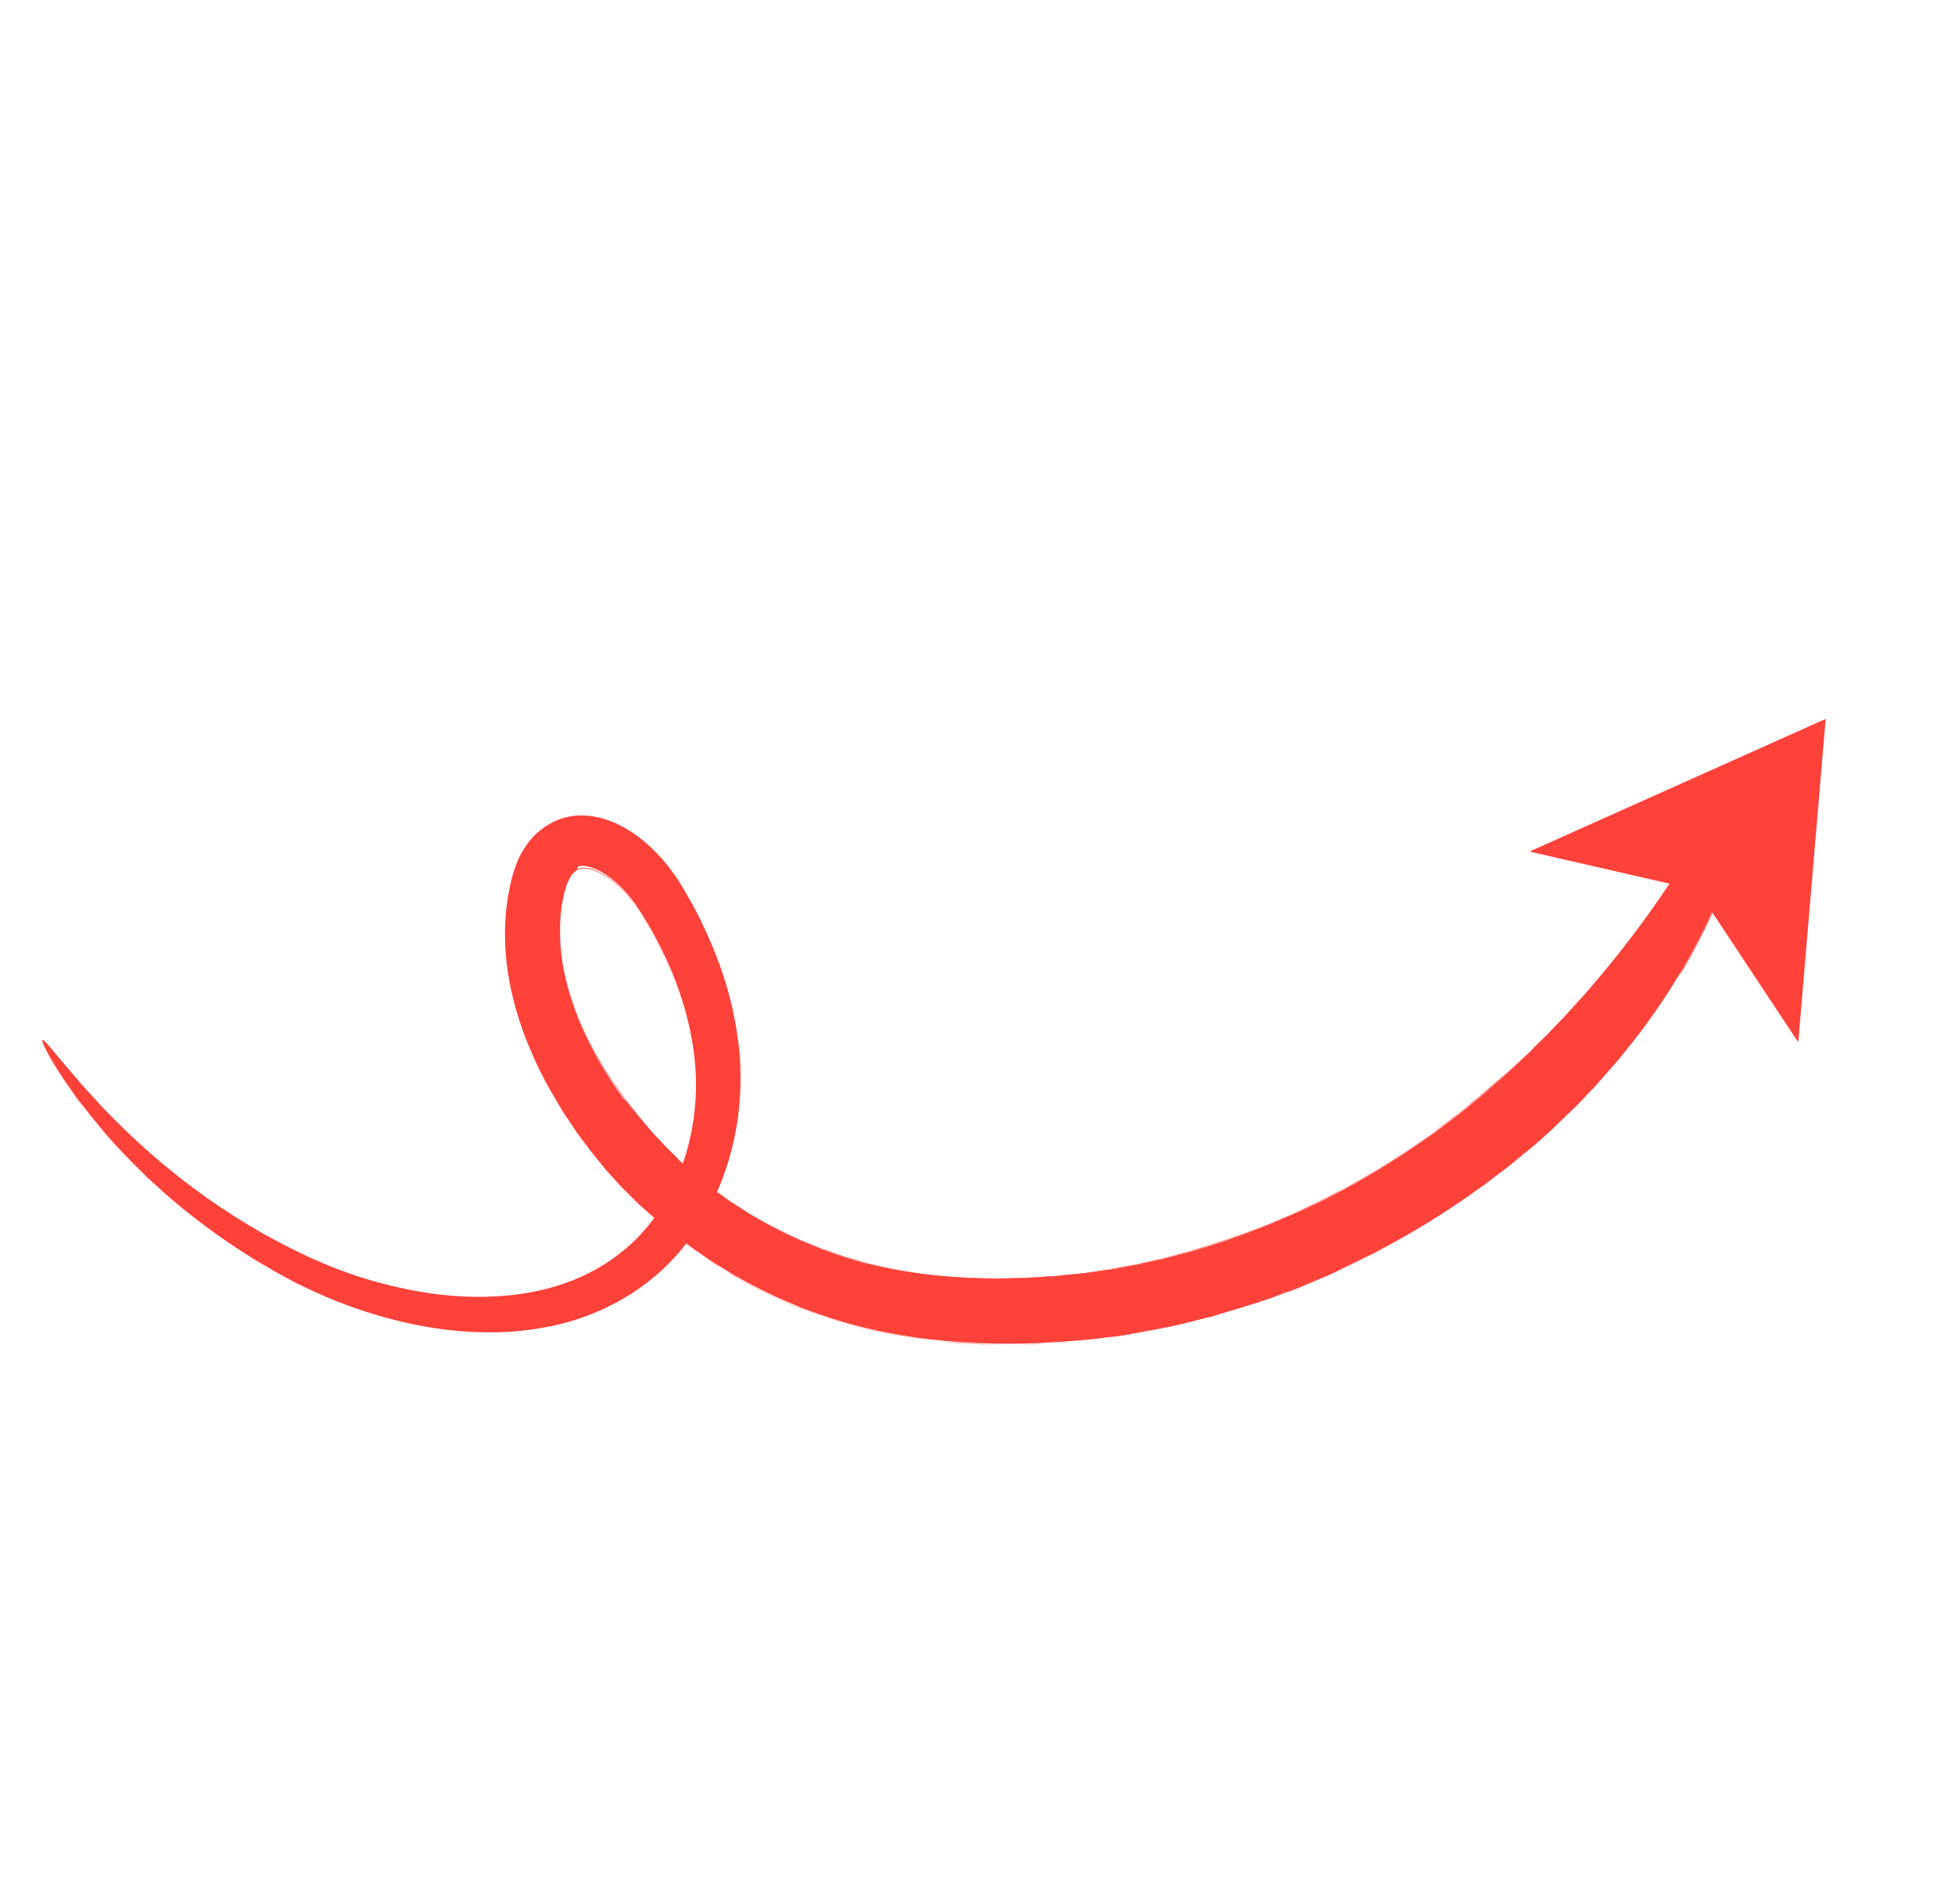 <svg xmlns="http://www.w3.org/2000/svg" width="269" height="262" viewBox="0 0 269 262" fill="none"><path d="M251.204 98.928L210.446 117.181L233.57 122.483L247.434 143.424L251.204 98.928Z" fill="#FE4139"></path><path d="M239.365 108.557C239.673 108.67 239.86 109.171 239.885 109.99C239.903 110.425 239.882 110.919 239.823 111.473C239.808 111.76 239.774 112.077 239.721 112.423L239.652 112.929C239.615 113.117 239.599 113.275 239.562 113.464C239.418 114.217 239.235 115.03 239.014 115.904C238.958 116.122 238.903 116.341 238.829 116.589C238.773 116.807 238.699 117.056 238.624 117.304C238.494 117.771 238.315 118.248 238.147 118.775C237.799 119.779 237.474 120.881 237 122.016C236.763 122.583 236.557 123.17 236.301 123.767C236.188 124.076 236.045 124.365 235.932 124.673C235.819 124.981 235.676 125.27 235.514 125.589C233.31 130.48 230.112 136.129 225.819 141.838C225.539 142.209 225.309 142.569 224.999 142.92L224.149 143.983C223.559 144.705 223.019 145.416 222.38 146.148C221.76 146.851 221.122 147.584 220.502 148.287C220.192 148.638 219.863 149.019 219.553 149.371C219.214 149.703 218.885 150.084 218.545 150.416C218.205 150.749 217.876 151.13 217.536 151.462C217.177 151.824 216.868 152.176 216.479 152.518C215.78 153.213 215.051 153.888 214.333 154.612C214.139 154.784 213.974 154.974 213.78 155.146L213.295 155.639C212.906 155.981 212.536 156.294 212.147 156.637C211.758 156.98 211.369 157.323 210.999 157.636C210.61 157.979 210.191 158.303 209.821 158.616C209.432 158.959 208.945 159.323 208.468 159.737C208.206 159.949 207.943 160.161 207.661 160.403C207.378 160.646 207.066 160.869 206.754 161.092C206.111 161.567 205.429 162.103 204.698 162.65C204.523 162.792 204.347 162.933 204.123 163.085C203.918 163.208 203.723 163.379 203.518 163.501C203.118 163.795 202.688 164.069 202.269 164.393C198.806 166.827 194.372 169.653 188.949 172.438C187.579 173.125 186.189 173.842 184.69 174.531C183.975 174.919 183.22 175.239 182.446 175.589C181.691 175.909 180.887 176.239 180.083 176.57C179.681 176.735 179.279 176.901 178.877 177.066C178.691 177.158 178.475 177.231 178.259 177.304C178.043 177.377 177.857 177.47 177.641 177.543C176.807 177.854 175.973 178.166 175.119 178.507C174.717 178.672 174.255 178.799 173.823 178.945C173.391 179.092 172.959 179.238 172.527 179.384C171.633 179.657 170.749 179.979 169.825 180.233C168.901 180.487 167.988 180.79 167.045 181.073C166.829 181.146 166.583 181.2 166.337 181.254C166.091 181.308 165.875 181.381 165.629 181.435C165.137 181.543 164.675 181.669 164.163 181.807C163.671 181.915 163.19 182.072 162.698 182.179C162.206 182.287 161.714 182.395 161.222 182.502C160.73 182.61 160.238 182.718 159.716 182.806C159.47 182.86 159.224 182.914 158.948 182.949L158.554 183.035L158.18 183.091C157.166 183.287 156.122 183.464 155.078 183.641C154.802 183.675 154.556 183.729 154.28 183.764C154.004 183.799 153.758 183.852 153.482 183.887C152.96 183.975 152.427 184.015 151.875 184.084C151.323 184.153 150.801 184.242 150.268 184.281C149.736 184.32 149.184 184.389 148.651 184.429C148.118 184.468 147.566 184.537 147.003 184.557C146.727 184.592 146.451 184.626 146.195 184.631C145.919 184.666 145.632 184.651 145.356 184.686C144.23 184.726 143.116 184.815 141.99 184.855C141.427 184.875 140.865 184.895 140.272 184.896C139.709 184.916 139.136 184.887 138.573 184.907C136.281 184.919 133.938 184.813 131.554 184.639C129.17 184.464 126.794 184.211 124.356 183.791C121.948 183.39 119.519 182.89 117.076 182.213C116.451 182.066 115.865 181.86 115.259 181.683C114.653 181.506 114.066 181.299 113.43 181.103C112.844 180.897 112.227 180.671 111.641 180.464C111.332 180.351 111.054 180.257 110.746 180.144C110.437 180.031 110.129 179.918 109.84 179.775C107.461 178.801 105.11 177.717 102.825 176.464C102.266 176.148 101.658 175.843 101.099 175.527C100.56 175.181 99.971 174.846 99.431 174.5C98.283 173.849 97.212 173.078 96.122 172.337C95.552 171.972 95.051 171.566 94.5 171.171C93.98 170.795 93.448 170.37 92.898 169.975C92.397 169.569 91.865 169.144 91.353 168.689L90.571 168.061L90.381 167.896L90.19 167.732L89.809 167.403C89.297 166.948 88.814 166.512 88.302 166.057L87.921 165.728C87.79 165.602 87.69 165.495 87.559 165.369L86.835 164.651C86.372 164.185 85.879 163.7 85.416 163.234C84.972 162.738 84.499 162.223 84.055 161.727L83.38 160.998C83.168 160.736 82.956 160.473 82.743 160.21C82.319 159.684 81.895 159.158 81.47 158.632C81.258 158.369 81.046 158.106 80.853 157.814L80.235 156.995L79.618 156.176L79.324 155.776C79.243 155.64 79.131 155.483 79.05 155.347C78.664 154.761 78.288 154.224 77.903 153.639C77.71 153.346 77.497 153.083 77.353 152.779L76.824 151.89C76.487 151.293 76.131 150.726 75.764 150.111C75.427 149.514 75.091 148.918 74.773 148.291C73.513 145.834 72.41 143.266 71.512 140.575C70.644 137.904 69.981 135.11 69.681 132.211C69.382 129.312 69.408 126.367 69.898 123.424C69.934 123.236 69.97 123.047 69.987 122.889L70.095 122.324C70.168 121.947 70.251 121.62 70.323 121.243C70.497 120.509 70.74 119.734 71.032 118.948C71.324 118.162 71.734 117.325 72.283 116.535C72.802 115.725 73.479 114.932 74.336 114.255C75.125 113.618 76.063 113.078 77.113 112.693C78.144 112.339 79.218 112.181 80.256 112.212C81.294 112.242 82.236 112.423 83.12 112.693C84.004 112.964 84.801 113.305 85.559 113.706C87.045 114.49 88.287 115.455 89.442 116.491C90.548 117.538 91.566 118.656 92.458 119.905C92.681 120.217 92.904 120.529 93.127 120.841L93.279 121.065L93.401 121.271L93.676 121.7L94.206 122.59L94.705 123.46C94.868 123.734 95.042 124.057 95.205 124.33L95.686 125.23C96.022 125.827 96.31 126.434 96.598 127.042C97.778 129.49 98.822 132.02 99.649 134.623C100.477 137.226 101.107 139.872 101.462 142.553C103.069 153.312 100.192 164.666 93.212 172.587C89.746 176.542 85.293 179.399 80.641 181.113C78.306 181.985 75.925 182.532 73.58 182.89C71.235 183.249 68.867 183.38 66.613 183.332C62.038 183.276 57.648 182.536 53.598 181.463C49.518 180.371 45.699 178.938 42.21 177.253C41.782 177.063 41.343 176.824 40.915 176.634C40.686 176.529 40.506 176.414 40.277 176.309C40.067 176.175 39.868 176.09 39.658 175.955C39.249 175.735 38.84 175.515 38.431 175.296C38.022 175.076 37.613 174.856 37.223 174.606C36.424 174.136 35.655 173.686 34.886 173.236C34.137 172.755 33.387 172.275 32.638 171.794C29.718 169.881 27.064 167.884 24.678 165.931C24.106 165.438 23.504 164.925 22.931 164.432C22.36 163.938 21.837 163.434 21.295 162.96C21.033 162.707 20.753 162.485 20.491 162.233C20.23 161.981 19.998 161.748 19.737 161.496C19.244 161.011 18.751 160.526 18.288 160.06C16.426 158.147 14.774 156.369 13.389 154.636C13.035 154.198 12.692 153.809 12.369 153.39C12.045 152.971 11.751 152.571 11.438 152.201C11.145 151.802 10.862 151.451 10.598 151.071C10.315 150.72 10.051 150.339 9.818 149.978C9.565 149.647 9.331 149.285 9.108 148.973C8.885 148.661 8.662 148.349 8.488 148.026C8.102 147.44 7.746 146.874 7.431 146.376C7.116 145.878 6.86 145.418 6.646 145.027C6.431 144.635 6.257 144.312 6.114 144.009C5.867 143.47 5.753 143.185 5.811 143.095C5.879 143.055 6.13 143.258 6.533 143.685C6.734 143.899 6.976 144.181 7.259 144.531C7.542 144.882 7.836 145.282 8.239 145.709C8.592 146.147 9.036 146.643 9.49 147.188C9.733 147.47 9.975 147.752 10.217 148.035C10.459 148.317 10.732 148.618 11.014 148.969C11.287 149.27 11.569 149.62 11.872 149.941C12.174 150.262 12.487 150.631 12.819 150.971C13.151 151.311 13.464 151.681 13.807 152.07C14.169 152.429 14.512 152.818 14.904 153.196C16.404 154.749 18.134 156.407 20.062 158.151C20.544 158.587 21.045 158.993 21.557 159.448C21.808 159.651 22.069 159.903 22.32 160.106C22.601 160.328 22.851 160.531 23.132 160.753C23.693 161.197 24.205 161.652 24.796 162.116C25.358 162.56 25.968 162.994 26.559 163.457C28.963 165.251 31.623 167.041 34.499 168.757C35.238 169.189 35.947 169.601 36.716 170.051C37.474 170.452 38.262 170.873 39.02 171.274C40.585 172.066 42.211 172.896 43.883 173.587C47.219 175.048 50.867 176.286 54.686 177.126C58.515 178.015 62.545 178.525 66.654 178.451C70.762 178.377 74.949 177.718 78.863 176.166C80.805 175.38 82.673 174.378 84.39 173.151C84.839 172.847 85.228 172.504 85.647 172.18C85.871 172.028 86.066 171.857 86.26 171.685C86.455 171.514 86.649 171.342 86.863 171.141C87.271 170.768 87.63 170.406 88.008 170.014C88.357 169.602 88.735 169.21 89.083 168.799C91.839 165.489 93.83 161.393 94.857 157.017C95.38 154.815 95.685 152.557 95.753 150.273C95.82 147.99 95.65 145.681 95.272 143.366C94.498 138.767 92.904 134.192 90.672 129.885C90.376 129.357 90.129 128.818 89.803 128.271C89.507 127.743 89.211 127.215 88.896 126.716L88.418 125.945L87.939 125.173L87.676 124.792L87.553 124.587L87.442 124.431C87.29 124.207 87.137 123.982 86.966 123.788C86.319 122.95 85.573 122.133 84.78 121.456C84.007 120.749 83.156 120.162 82.319 119.752C81.482 119.342 80.717 119.149 80.174 119.139C79.917 119.143 79.69 119.167 79.504 119.259C79.443 119.685 79.238 119.808 79.043 119.979C78.868 120.12 78.684 120.341 78.511 120.611C78.338 120.881 78.168 121.279 77.997 121.677C77.856 122.095 77.707 122.591 77.588 123.107L77.435 123.94L77.344 124.347C77.297 124.486 77.299 124.614 77.282 124.773C76.651 129.19 77.319 133.891 78.88 138.318C79.652 140.547 80.639 142.702 81.774 144.825C82.07 145.354 82.366 145.882 82.632 146.391C82.947 146.889 83.293 147.406 83.589 147.934L84.067 148.706C84.23 148.98 84.412 149.223 84.564 149.448C84.929 149.935 85.244 150.433 85.609 150.921C85.69 151.058 85.791 151.165 85.872 151.301L86.194 151.592L86.76 152.293L87.326 152.994C87.508 153.238 87.69 153.481 87.891 153.695C88.275 154.153 88.659 154.61 89.042 155.067C89.244 155.281 89.426 155.525 89.628 155.738L90.232 156.38C90.635 156.807 91.038 157.234 91.471 157.681C91.874 158.108 92.326 158.525 92.748 158.922L93.322 159.544C93.423 159.651 93.523 159.758 93.643 159.835L93.965 160.126C94.417 160.542 94.839 160.94 95.28 161.307L95.602 161.598L95.762 161.743L95.923 161.888L96.615 162.459C97.056 162.826 97.547 163.183 97.988 163.55C98.449 163.888 98.939 164.244 99.4 164.582C99.86 164.919 100.351 165.276 100.831 165.583C101.82 166.217 102.76 166.862 103.758 167.417C104.257 167.695 104.737 168.002 105.236 168.28C105.735 168.557 106.253 168.805 106.752 169.082C108.767 170.162 110.868 171.043 112.928 171.855C113.187 171.979 113.435 172.054 113.713 172.148C113.992 172.241 114.24 172.316 114.499 172.44C115.026 172.608 115.533 172.806 116.06 172.975C116.586 173.143 117.132 173.281 117.659 173.45C118.185 173.618 118.712 173.786 119.247 173.875C121.401 174.409 123.533 174.845 125.662 175.152C127.822 175.479 129.949 175.658 132.096 175.807C134.212 175.936 136.337 175.987 138.44 175.939C138.954 175.93 139.468 175.921 140.03 175.901C140.544 175.891 141.077 175.852 141.59 175.843C142.607 175.775 143.623 175.707 144.639 175.639C144.896 175.635 145.153 175.63 145.399 175.576C145.656 175.572 145.902 175.518 146.158 175.513C146.661 175.455 147.164 175.396 147.647 175.368C148.15 175.309 148.653 175.251 149.137 175.222C149.609 175.145 150.112 175.086 150.585 175.008C151.058 174.931 151.561 174.872 152.033 174.795C152.26 174.771 152.506 174.717 152.763 174.712C152.99 174.688 153.236 174.635 153.482 174.581C154.447 174.395 155.362 174.221 156.308 174.065L156.652 173.99L156.997 173.915C157.243 173.861 157.439 173.818 157.685 173.764C158.128 173.667 158.62 173.559 159.063 173.462C159.506 173.365 159.968 173.239 160.411 173.142C160.873 173.015 161.286 172.899 161.748 172.772C162.191 172.675 162.623 172.529 163.065 172.432C163.281 172.359 163.508 172.335 163.724 172.262C163.94 172.189 164.167 172.165 164.383 172.092C165.228 171.83 166.073 171.567 166.918 171.305C167.763 171.043 168.577 170.761 169.392 170.48C169.775 170.345 170.207 170.198 170.59 170.063C170.973 169.928 171.405 169.782 171.758 169.627C172.543 169.326 173.298 169.007 174.063 168.736C174.249 168.644 174.446 168.6 174.632 168.508C174.818 168.416 175.015 168.373 175.201 168.281C175.554 168.126 175.956 167.961 176.309 167.806C177.015 167.497 177.77 167.177 178.475 166.868C179.151 166.54 179.857 166.23 180.533 165.902C181.895 165.295 183.156 164.58 184.409 163.945C189.351 161.317 193.364 158.686 196.534 156.445C196.934 156.151 197.314 155.888 197.695 155.624C197.87 155.482 198.075 155.36 198.251 155.219C198.426 155.077 198.601 154.936 198.757 154.824C199.439 154.288 200.063 153.842 200.658 153.377C200.94 153.135 201.233 152.942 201.496 152.73C201.758 152.518 202.002 152.335 202.216 152.134C202.673 151.75 203.111 151.397 203.462 151.114C203.832 150.801 204.182 150.518 204.552 150.205C204.922 149.892 205.242 149.59 205.612 149.277C205.982 148.964 206.302 148.662 206.672 148.349L207.187 147.875C207.362 147.734 207.527 147.543 207.702 147.401C208.393 146.786 209.053 146.152 209.713 145.518C210.034 145.216 210.374 144.883 210.694 144.581C211.015 144.279 211.354 143.947 211.645 143.626C211.966 143.323 212.286 143.021 212.577 142.7C212.897 142.398 213.188 142.076 213.478 141.755C214.09 141.131 214.671 140.489 215.282 139.865C215.863 139.222 216.425 138.609 217.006 137.967L217.859 137.032C218.149 136.711 218.391 136.4 218.662 136.109C222.988 131.141 226.527 126.345 229.327 122.174C229.5 121.904 229.703 121.654 229.856 121.414C230.029 121.144 230.183 120.904 230.356 120.634C230.664 120.155 230.99 119.645 231.328 119.184C231.973 118.244 232.519 117.325 233.076 116.456C233.345 116.036 233.614 115.616 233.864 115.226C233.999 115.016 234.114 114.836 234.229 114.657C234.345 114.477 234.46 114.297 234.595 114.087C235.056 113.367 235.498 112.678 235.912 112.097C236.008 111.947 236.104 111.797 236.23 111.667C236.326 111.517 236.403 111.397 236.499 111.247C236.672 110.977 236.875 110.726 237.029 110.486C237.366 110.026 237.695 109.644 237.967 109.353C238.578 108.73 239.057 108.444 239.365 108.557Z" fill="#FE4139"></path><path d="M229.661 136.306C228.469 138.165 227.199 140.015 225.819 141.838C225.742 141.958 225.616 142.089 225.539 142.209C225.385 142.449 225.183 142.699 224.999 142.92L224.149 143.983C223.984 144.173 223.8 144.394 223.666 144.604C223.26 145.105 222.835 145.636 222.429 146.138C221.809 146.84 221.19 147.543 220.57 148.246C220.444 148.377 220.348 148.526 220.222 148.657C220.019 148.908 219.786 149.139 219.602 149.36C219.263 149.692 218.934 150.073 218.594 150.406C218.323 150.697 218.051 150.988 217.78 151.28L217.615 151.47C217.528 151.541 217.489 151.601 217.402 151.672C217.13 151.963 216.859 152.255 216.558 152.527L215.684 153.363C215.256 153.766 214.81 154.198 214.382 154.601C214.314 154.642 214.256 154.732 214.188 154.773C214.081 154.874 213.955 155.004 213.829 155.135L213.294 155.639C212.925 155.952 212.585 156.284 212.196 156.627L212.157 156.687C211.768 157.029 211.379 157.372 211.01 157.685C210.747 157.898 210.484 158.11 210.221 158.322C210.095 158.453 209.958 158.534 209.802 158.646L208.449 159.767C208.274 159.908 208.099 160.05 207.904 160.221L207.641 160.433C207.466 160.575 207.241 160.727 207.066 160.869C206.959 160.969 206.842 161.021 206.735 161.121C206.354 161.385 205.985 161.698 205.566 162.022L204.659 162.71C204.591 162.751 204.522 162.792 204.465 162.881C204.358 162.982 204.221 163.064 204.084 163.145C203.879 163.267 203.684 163.439 203.479 163.561C203.079 163.855 202.65 164.129 202.231 164.453C200.24 165.843 198.327 167.112 196.304 168.354C193.891 169.81 191.417 171.228 188.941 172.518C188.686 172.651 188.432 172.784 188.147 172.897C187.031 173.451 185.896 174.035 184.7 174.58L183.956 174.949C183.466 175.185 182.947 175.402 182.457 175.638C181.82 175.906 181.182 176.175 180.545 176.443L180.094 176.619C179.908 176.711 179.692 176.785 179.506 176.877C179.32 176.969 179.104 177.042 178.917 177.134C178.731 177.227 178.515 177.3 178.299 177.373C178.083 177.446 177.897 177.538 177.681 177.611L176.886 177.863C176.317 178.09 175.718 178.299 175.149 178.526C174.815 178.651 174.482 178.775 174.118 178.881C174.02 178.902 173.951 178.943 173.853 178.965C173.686 179.027 173.47 179.1 173.303 179.162C173.038 179.246 172.773 179.33 172.508 179.414C172.291 179.487 172.075 179.56 171.829 179.614C171.181 179.833 170.484 180.063 169.806 180.263C169.276 180.43 168.715 180.579 168.185 180.747L167.025 181.103C166.809 181.176 166.593 181.249 166.317 181.284C166.071 181.338 165.855 181.411 165.609 181.465C165.413 181.508 165.196 181.581 165 181.624C164.704 181.689 164.439 181.772 164.144 181.837L162.679 182.209C162.334 182.285 161.96 182.341 161.596 182.446L161.203 182.532L159.697 182.836C159.451 182.89 159.205 182.944 158.929 182.978L158.535 183.065L158.161 183.121L157.639 183.209C156.791 183.343 155.925 183.507 155.029 183.652C154.93 183.673 154.832 183.695 154.753 183.686C154.605 183.718 154.408 183.762 154.231 183.775L154.034 183.818C153.837 183.861 153.659 183.874 153.433 183.898L153.069 184.003C152.665 184.04 152.271 184.126 151.867 184.163C151.315 184.232 150.793 184.321 150.26 184.36L150.033 184.384C149.579 184.432 149.096 184.46 148.623 184.538L147.943 184.609C147.617 184.655 147.282 184.651 146.956 184.696L146.148 184.77C145.97 184.783 145.792 184.796 145.615 184.81C145.516 184.831 145.437 184.823 145.309 184.825C144.727 184.875 144.134 184.876 143.552 184.926C143.019 184.965 142.457 184.985 141.943 184.994L140.225 185.035C139.889 185.032 139.583 185.047 139.247 185.043C138.99 185.048 138.783 185.042 138.526 185.046C136.155 185.05 133.792 184.974 131.537 184.797C129.112 184.554 126.676 184.263 124.378 183.889C121.89 183.48 119.45 182.931 117.098 182.311C116.582 182.192 116.055 182.024 115.528 181.856C115.419 181.828 115.359 181.79 115.25 181.762C114.644 181.585 114.088 181.398 113.482 181.221L113.422 181.182C113.064 181.08 112.647 180.94 112.279 180.788C112.08 180.703 111.861 180.648 111.662 180.562L111.245 180.422C111.075 180.355 110.906 180.289 110.767 180.243C110.688 180.234 110.598 180.176 110.519 180.168C110.32 180.083 110.071 180.008 109.872 179.923C107.005 178.72 104.853 177.721 102.857 176.611C102.677 176.496 102.478 176.411 102.298 176.296C101.919 176.095 101.51 175.875 101.151 175.645L99.433 174.628C98.604 174.139 97.784 173.571 97.004 173.072C96.704 172.88 96.424 172.657 96.154 172.485C95.764 172.235 95.364 171.936 94.993 171.656C94.873 171.579 94.742 171.453 94.592 171.357C94.206 171.828 93.8 172.329 93.413 172.801C91.719 174.718 89.755 176.463 87.568 177.895C85.479 179.306 83.227 180.444 80.843 181.326C79.724 181.752 78.535 182.089 77.316 182.408C76.195 182.705 75.003 182.914 73.781 183.104C71.535 183.441 69.196 183.592 66.815 183.546C64.641 183.506 62.385 183.329 60.116 182.975C58.066 182.676 55.904 182.221 53.77 181.657C49.858 180.631 46.039 179.199 42.382 177.447C42.033 177.266 41.694 177.133 41.345 176.952C41.255 176.894 41.146 176.867 41.056 176.809L40.906 176.713C40.737 176.647 40.587 176.551 40.418 176.485C40.208 176.35 40.009 176.265 39.799 176.13C39.45 175.949 39.071 175.748 38.741 175.537L38.591 175.441C38.501 175.383 38.411 175.326 38.302 175.298C37.983 175.136 37.683 174.944 37.364 174.781C37.124 174.628 36.835 174.485 36.595 174.331C36.066 174.034 35.557 173.708 35.028 173.411L32.779 171.97C30.07 170.191 27.396 168.224 24.819 166.107C24.247 165.613 23.645 165.101 23.073 164.607C22.692 164.278 22.34 163.968 22.008 163.628C21.817 163.464 21.627 163.299 21.436 163.135L20.633 162.408L20.573 162.37C20.341 162.137 20.11 161.904 19.859 161.701L19.437 161.304C19.075 160.945 18.743 160.605 18.391 160.295C16.298 158.15 14.735 156.429 13.492 154.871C13.31 154.627 13.108 154.414 12.926 154.17L12.472 153.625C12.259 153.362 12.036 153.05 11.854 152.806C11.754 152.699 11.672 152.563 11.56 152.407L10.72 151.276C10.538 151.032 10.356 150.788 10.173 150.545C10.092 150.408 10.021 150.32 9.94 150.183C9.757 149.94 9.605 149.715 9.453 149.491L9.23 149.179C9.007 148.867 8.784 148.554 8.61 148.232C8.224 147.646 7.868 147.079 7.553 146.581C7.248 146.132 7.023 145.692 6.839 145.32L6.768 145.232C6.553 144.841 6.38 144.518 6.236 144.214C5.97 143.705 5.875 143.391 5.914 143.331C5.982 143.29 6.233 143.493 6.635 143.92C6.837 144.134 7.079 144.416 7.362 144.767C7.463 144.874 7.544 145.01 7.675 145.136C7.857 145.38 8.099 145.662 8.342 145.944C8.695 146.383 9.139 146.878 9.593 147.423C9.806 147.686 10.048 147.968 10.32 148.27C10.562 148.552 10.834 148.853 11.117 149.204C11.218 149.311 11.319 149.418 11.43 149.574C11.602 149.768 11.803 149.982 11.955 150.206L12.298 150.595C12.5 150.809 12.701 151.023 12.903 151.236C13.033 151.362 13.145 151.518 13.276 151.645C13.477 151.858 13.659 152.102 13.891 152.335L14.988 153.461C16.297 154.85 17.896 156.382 20.145 158.416C20.628 158.852 21.129 159.258 21.641 159.713C21.892 159.916 22.112 160.1 22.344 160.333L22.434 160.39L23.245 161.037C23.398 161.262 23.608 161.396 23.798 161.561C24.139 161.822 24.49 162.131 24.861 162.411C25.422 162.855 26.033 163.289 26.624 163.752C29.237 165.681 31.897 167.471 34.564 169.053L36.78 170.346C37.249 170.604 37.718 170.863 38.206 171.091C38.496 171.234 38.815 171.396 39.084 171.569C40.62 172.342 42.245 173.172 43.947 173.882C47.453 175.409 51.09 176.598 54.78 177.44C56.764 177.908 58.746 178.248 60.647 178.451C62.736 178.69 64.773 178.811 66.748 178.765C71.242 178.684 75.328 177.919 78.957 176.48C80.948 175.683 82.787 174.662 84.484 173.466C84.777 173.273 85.059 173.031 85.372 172.808C85.478 172.707 85.634 172.595 85.771 172.514C85.947 172.372 86.122 172.231 86.267 172.07C86.286 172.04 86.335 172.03 86.374 171.97L86.637 171.757C86.744 171.657 86.851 171.556 86.987 171.474C87.22 171.243 87.453 171.012 87.667 170.81C87.812 170.649 87.987 170.508 88.133 170.347L88.259 170.217C88.569 169.865 88.879 169.514 89.207 169.132C89.556 168.721 89.893 168.261 90.231 167.8L89.909 167.509L89.588 167.219C89.207 166.89 88.814 166.512 88.433 166.183L88.052 165.854C87.981 165.766 87.891 165.708 87.82 165.621C87.76 165.582 87.749 165.533 87.689 165.495L86.965 164.777C86.805 164.631 86.633 164.437 86.472 164.292C86.17 163.971 85.849 163.681 85.547 163.36L84.186 161.853L83.481 161.105C83.339 160.93 83.198 160.755 83.056 160.579C82.986 160.492 82.915 160.404 82.844 160.317L82.319 159.684C82.047 159.383 81.824 159.07 81.552 158.769C81.38 158.575 81.228 158.35 81.086 158.175C81.046 158.106 81.005 158.038 80.934 157.95L80.317 157.132L79.406 155.913C79.335 155.826 79.264 155.738 79.213 155.62C79.202 155.571 79.142 155.533 79.101 155.464C78.715 154.878 78.34 154.342 77.954 153.756C77.883 153.669 77.832 153.551 77.761 153.463C77.619 153.288 77.527 153.102 77.405 152.897L76.875 152.007C76.66 151.616 76.397 151.235 76.152 150.825L75.816 150.228C75.723 150.042 75.631 149.856 75.519 149.7C75.275 149.29 75.05 148.849 74.824 148.409C74.189 147.156 73.573 145.873 73.047 144.647C72.481 143.353 71.982 142.019 71.563 140.693C71.103 139.298 70.722 137.912 70.432 136.584C70.12 135.157 69.856 133.719 69.733 132.328C69.431 129.301 69.506 126.346 69.949 123.542C69.985 123.353 70.021 123.165 70.038 123.007L70.147 122.442C70.174 122.332 70.202 122.223 70.21 122.144C70.255 121.876 70.33 121.628 70.374 121.361C70.615 120.457 70.819 119.742 71.084 119.066C71.414 118.22 71.815 117.462 72.238 116.802C72.257 116.772 72.296 116.712 72.315 116.682C72.872 115.813 73.579 115.039 74.368 114.403C75.225 113.725 76.164 113.185 77.146 112.841C78.127 112.497 79.221 112.309 80.288 112.359C81.217 112.362 82.208 112.532 83.171 112.811C83.976 113.073 84.792 113.384 85.61 113.824C86.957 114.56 88.238 115.466 89.494 116.609C90.629 117.675 91.617 118.774 92.509 120.022C92.773 120.403 92.966 120.696 93.178 120.959L93.33 121.183L93.727 121.818L94.276 122.677L94.776 123.548C94.828 123.665 94.898 123.753 94.95 123.871C95.042 124.057 95.164 124.262 95.287 124.467L95.767 125.367C96.012 125.778 96.207 126.199 96.402 126.62C96.495 126.806 96.587 126.992 96.679 127.179C97.889 129.646 98.914 132.206 99.73 134.76C100.569 137.412 101.18 140.088 101.543 142.69C101.822 144.434 101.953 146.21 101.955 147.988C101.933 146.24 101.772 144.444 101.543 142.69C101.18 140.088 100.569 137.412 99.73 134.76C98.914 132.206 97.889 129.646 96.679 127.179C96.587 126.992 96.495 126.806 96.402 126.62C96.207 126.199 95.982 125.759 95.767 125.367L95.287 124.467C95.194 124.281 95.072 124.076 94.95 123.871C94.898 123.753 94.828 123.665 94.776 123.548L94.276 122.677L93.33 121.183L93.178 120.959C93.015 120.685 92.792 120.373 92.509 120.022C91.598 118.804 90.629 117.675 89.494 116.609C88.238 115.466 86.996 114.501 85.629 113.794C84.811 113.354 84.015 113.013 83.191 112.781C82.227 112.502 81.266 112.352 80.327 112.299C79.24 112.279 78.166 112.437 77.184 112.781C76.202 113.125 75.283 113.635 74.407 114.343C73.618 114.979 72.911 115.753 72.353 116.622C71.892 117.342 71.452 118.16 71.084 119.066C70.819 119.742 70.596 120.487 70.374 121.361C70.33 121.628 70.255 121.876 70.21 122.144C70.202 122.223 70.174 122.332 70.147 122.442L70.038 123.007C70.002 123.195 69.985 123.353 69.968 123.512C69.476 126.326 69.412 129.331 69.733 132.328C69.856 133.719 70.12 135.157 70.432 136.584C70.722 137.912 71.103 139.298 71.563 140.693C72.001 141.989 72.5 143.323 73.047 144.647C73.573 145.873 74.189 147.156 74.824 148.409C75.05 148.849 75.294 149.26 75.519 149.7C75.631 149.856 75.723 150.042 75.816 150.228L76.152 150.825C76.367 151.216 76.65 151.567 76.864 151.958L77.394 152.847C77.516 153.053 77.628 153.209 77.75 153.414C77.821 153.502 77.872 153.619 77.943 153.707C78.299 154.274 78.704 154.829 79.09 155.415C79.101 155.464 79.161 155.503 79.202 155.571C79.272 155.659 79.324 155.776 79.395 155.864L79.689 156.264L80.306 157.082L80.934 157.95C81.005 158.038 81.046 158.106 81.086 158.175C81.258 158.369 81.38 158.575 81.552 158.769C81.824 159.07 82.047 159.383 82.319 159.684L82.844 160.317C82.915 160.404 82.986 160.492 83.056 160.579C83.198 160.755 83.339 160.93 83.481 161.105L84.156 161.834L85.517 163.341C85.819 163.661 86.151 164.001 86.472 164.292C86.633 164.437 86.805 164.631 86.965 164.777L87.689 165.495C87.749 165.533 87.76 165.582 87.82 165.621C87.891 165.708 87.951 165.747 88.022 165.834L88.403 166.163C88.784 166.492 89.207 166.89 89.588 167.219L89.909 167.509L90.231 167.8C91.86 165.587 93.147 162.986 94.095 160.252L93.965 160.126L93.643 159.835C93.553 159.777 93.513 159.709 93.442 159.621C93.412 159.602 93.371 159.534 93.341 159.514L92.718 158.903C92.557 158.758 92.396 158.613 92.255 158.437C91.993 158.185 91.702 157.914 91.44 157.662L91.4 157.593C90.997 157.166 90.624 156.758 90.251 156.35L89.647 155.708C89.516 155.582 89.404 155.426 89.293 155.27C89.222 155.183 89.151 155.095 89.081 155.007L88.768 154.638C88.485 154.287 88.183 153.967 87.93 153.635C87.788 153.46 87.647 153.285 87.505 153.109C87.465 153.041 87.404 153.003 87.364 152.934L86.798 152.233L85.968 151.151C85.897 151.064 85.857 150.995 85.786 150.908C85.775 150.859 85.715 150.82 85.705 150.771L84.66 149.298C84.59 149.21 84.519 149.123 84.478 149.054C84.367 148.898 84.255 148.742 84.144 148.586L83.665 147.814C83.35 147.316 83.005 146.799 82.709 146.271C82.617 146.085 82.505 145.929 82.383 145.723C82.209 145.4 82.005 145.058 81.802 144.716C80.656 142.544 79.638 140.369 78.908 138.209C78.096 135.912 77.551 133.659 77.274 131.451C76.995 129.115 76.983 126.823 77.291 124.693C77.288 124.565 77.335 124.426 77.352 124.267L77.444 123.861L77.596 123.028C77.724 122.433 77.854 121.966 78.005 121.598C78.165 121.151 78.347 120.802 78.519 120.532C78.539 120.502 78.558 120.472 78.558 120.472C78.692 120.262 78.857 120.071 79.051 119.9C79.246 119.728 79.451 119.606 79.667 119.533C79.883 119.46 80.08 119.417 80.337 119.412C80.9 119.392 81.694 119.605 82.482 120.026C83.289 120.416 84.139 121.003 84.943 121.73C85.746 122.456 86.511 123.243 87.129 124.061C87.27 124.237 87.453 124.48 87.605 124.705L87.716 124.861L88.072 125.427L88.542 126.278L89.02 127.05C89.306 127.529 89.621 128.027 89.857 128.517L89.908 128.635C90.112 128.977 90.297 129.349 90.481 129.721C90.573 129.907 90.666 130.093 90.747 130.23C91.863 132.383 92.842 134.618 93.583 136.827C94.365 139.105 94.951 141.426 95.318 143.692C95.736 146.075 95.887 148.414 95.798 150.598C95.731 152.882 95.426 155.14 94.902 157.342C94.653 158.325 94.355 159.318 94.046 160.262L95.28 161.307L95.762 161.743L96.634 162.429L98.007 163.52C98.288 163.742 98.558 163.915 98.838 164.137C99.048 164.272 99.209 164.417 99.419 164.552C99.569 164.648 99.7 164.774 99.85 164.87C100.16 165.111 100.52 165.342 100.85 165.553C101.15 165.745 101.419 165.918 101.689 166.091C102.379 166.533 103.049 167.005 103.777 167.387L105.255 168.25C105.574 168.412 105.893 168.574 106.212 168.736C106.412 168.822 106.591 168.937 106.791 169.022C108.975 170.168 111.244 171.115 112.966 171.796C113.165 171.881 113.334 171.947 113.522 171.983C113.602 171.992 113.662 172.03 113.771 172.058C114.019 172.132 114.248 172.237 114.497 172.311L114.556 172.35C114.756 172.435 114.944 172.471 115.143 172.556C115.481 172.689 115.809 172.772 116.147 172.904C116.674 173.072 117.22 173.21 117.746 173.379C117.856 173.406 117.935 173.415 118.025 173.473C118.442 173.613 118.879 173.724 119.315 173.835C121.39 174.36 123.571 174.785 125.73 175.112C127.811 175.43 129.968 175.628 132.164 175.766C134.201 175.887 136.326 175.938 138.509 175.898L140.099 175.86C140.612 175.851 141.096 175.822 141.609 175.813L141.658 175.802C142.399 175.769 143.109 175.716 143.82 175.664L144.707 175.599C144.806 175.577 144.885 175.586 144.964 175.594C145.142 175.581 145.27 175.579 145.448 175.566L145.724 175.531C145.871 175.499 146.049 175.486 146.177 175.483L147.667 175.338C147.973 175.322 148.298 175.277 148.604 175.262L149.156 175.192C149.53 175.136 149.904 175.08 150.279 175.024L150.653 174.968C151.126 174.89 151.629 174.831 152.102 174.754C152.298 174.711 152.476 174.698 152.673 174.655L152.82 174.622C152.968 174.59 153.116 174.558 153.293 174.545C153.392 174.523 153.471 174.531 153.539 174.491C154.504 174.305 155.45 174.15 156.365 173.975L156.71 173.9L157.054 173.825C157.3 173.771 157.497 173.728 157.743 173.674C158.087 173.598 158.432 173.523 158.795 173.418L159.583 173.245C159.878 173.181 160.173 173.116 160.488 173.022L161.048 172.873C161.313 172.789 161.559 172.736 161.824 172.652C162.267 172.555 162.699 172.409 163.142 172.312L163.801 172.142C164.047 172.088 164.263 172.015 164.43 171.953C164.911 171.796 165.422 171.658 165.904 171.501L166.964 171.166C167.593 170.977 168.192 170.768 168.791 170.56C169.007 170.487 169.223 170.414 169.439 170.341C169.724 170.227 169.989 170.143 170.303 170.049L170.637 169.924C170.735 169.902 170.804 169.862 170.902 169.84C171.217 169.746 171.52 169.602 171.835 169.507L172.051 169.434C172.767 169.174 173.454 168.895 174.14 168.616C174.258 168.564 174.356 168.543 174.474 168.491L174.709 168.388C174.925 168.315 175.092 168.253 175.278 168.161C175.631 168.006 176.033 167.841 176.386 167.686L176.503 167.635C177.209 167.326 177.896 167.046 178.552 166.748L179.296 166.379C179.737 166.154 180.158 165.958 180.598 165.733C181.676 165.239 182.694 164.707 183.663 164.186C183.917 164.053 184.191 163.89 184.475 163.776C188.654 161.547 192.63 159.104 196.6 156.276L197.761 155.455C197.936 155.313 198.141 155.191 198.297 155.08C198.434 154.998 198.522 154.927 198.629 154.827C198.697 154.786 198.736 154.726 198.804 154.685C199.486 154.149 200.11 153.703 200.704 153.238C200.811 153.137 200.929 153.086 201.016 153.015C201.192 152.874 201.367 152.732 201.523 152.621C201.698 152.479 201.854 152.368 201.98 152.237L202.243 152.025L202.662 151.701C202.964 151.429 203.257 151.236 203.49 151.004C203.646 150.893 203.752 150.792 203.908 150.681C204.152 150.499 204.366 150.297 204.609 150.115C204.785 149.973 204.96 149.832 205.125 149.641C205.3 149.5 205.494 149.328 205.67 149.187C206.02 148.904 206.36 148.572 206.71 148.289L207.225 147.815C207.332 147.714 207.439 147.614 207.546 147.513C207.614 147.472 207.672 147.382 207.741 147.342L208.023 147.099C208.606 146.585 209.179 146.021 209.762 145.507C210.025 145.295 210.277 145.033 210.51 144.802C210.598 144.731 210.656 144.641 210.743 144.57C211.064 144.268 211.404 143.936 211.724 143.634C211.919 143.463 212.083 143.272 212.278 143.1L212.705 142.697C212.919 142.496 213.083 142.305 213.297 142.104C213.404 142.003 213.53 141.872 213.637 141.772L214.481 140.917C214.82 140.585 215.13 140.233 215.47 139.901C215.799 139.52 216.158 139.158 216.468 138.806C216.72 138.545 216.942 138.264 217.194 138.003L218.047 137.069C218.211 136.878 218.395 136.657 218.56 136.467C218.636 136.347 218.743 136.246 218.869 136.115C220.863 133.797 222.854 131.351 224.754 128.846C226.395 126.683 227.995 124.451 229.534 122.18C229.592 122.091 229.669 121.971 229.726 121.881C229.822 121.731 229.919 121.581 230.015 121.431C230.168 121.191 230.361 120.891 230.514 120.651C230.802 120.201 231.072 119.782 231.39 119.351L231.486 119.201C231.9 118.621 232.235 118.032 232.581 117.492C232.812 117.132 233.004 116.832 233.215 116.503C233.484 116.083 233.753 115.663 234.003 115.273C234.119 115.093 234.234 114.913 234.349 114.733L234.388 114.673C234.503 114.494 234.618 114.314 234.753 114.104C235.214 113.384 235.656 112.694 236.07 112.114L236.389 111.683L236.658 111.264C236.83 110.994 237.033 110.743 237.187 110.503C237.525 110.043 237.854 109.661 238.125 109.37C238.687 108.757 239.147 108.502 239.485 108.634C239.793 108.747 239.98 109.248 240.005 110.067C240.022 110.501 240.002 110.996 239.943 111.55C239.928 111.837 239.894 112.154 239.841 112.5L239.771 113.005C239.754 113.164 239.688 113.333 239.671 113.491L239.652 113.521C239.508 114.275 239.295 115.069 239.104 115.961L239.067 116.15C239.001 116.319 238.984 116.477 238.948 116.666C238.893 116.884 238.818 117.132 238.744 117.381C238.595 117.877 238.416 118.355 238.267 118.851C238.2 119.021 238.145 119.239 238.079 119.408C237.779 120.273 237.508 121.157 237.139 122.063C236.902 122.63 236.696 123.217 236.44 123.814L236.297 124.103C236.211 124.302 236.126 124.502 236.041 124.701C235.955 124.9 235.87 125.099 235.785 125.298C235.727 125.388 235.7 125.497 235.642 125.587C234.503 128.157 233.118 130.78 231.604 133.405C230.91 134.357 230.295 135.316 229.661 136.306ZM94.592 171.357C94.742 171.453 94.873 171.579 94.993 171.656C95.364 171.936 95.734 172.215 96.154 172.485C96.454 172.677 96.754 172.869 97.004 173.072C97.795 173.621 98.585 174.169 99.433 174.628L101.101 175.655C101.48 175.856 101.889 176.076 102.249 176.306C102.429 176.422 102.628 176.507 102.808 176.622C104.804 177.732 106.956 178.731 109.823 179.934C110.052 180.038 110.251 180.123 110.47 180.179C110.549 180.187 110.639 180.245 110.718 180.253C110.887 180.319 111.026 180.366 111.195 180.432L111.613 180.573C111.812 180.658 112.03 180.714 112.229 180.799C112.598 180.95 113.034 181.061 113.422 181.182L113.482 181.221C114.088 181.398 114.625 181.615 115.231 181.792C115.34 181.82 115.419 181.828 115.528 181.856C116.025 182.005 116.533 182.203 117.048 182.322C119.431 182.961 121.871 183.51 124.328 183.9C126.657 184.292 129.063 184.565 131.526 184.748C133.782 184.925 136.125 185.03 138.526 185.046C138.783 185.042 138.99 185.048 139.247 185.043C139.583 185.047 139.919 185.051 140.225 185.035L141.962 184.964C142.495 184.925 143.039 184.935 143.552 184.926C144.134 184.876 144.727 184.875 145.309 184.825C145.437 184.823 145.516 184.831 145.615 184.81C145.792 184.796 145.989 184.753 146.167 184.74L146.956 184.696C147.282 184.651 147.588 184.636 147.943 184.609L148.642 184.508C149.126 184.479 149.56 184.462 150.033 184.384L150.26 184.36C150.812 184.291 151.334 184.202 151.867 184.163C152.271 184.126 152.665 184.04 153.069 184.003L153.493 183.936C153.689 183.893 153.867 183.88 154.094 183.856L154.291 183.813C154.468 183.8 154.616 183.768 154.813 183.725C154.911 183.703 155.009 183.682 155.089 183.69C155.955 183.526 156.772 183.373 157.639 183.209L158.161 183.121L158.565 183.084L158.929 182.978C159.175 182.925 159.451 182.89 159.697 182.836L161.203 182.532L161.596 182.446C161.941 182.371 162.334 182.285 162.679 182.209L164.144 181.837C164.439 181.772 164.704 181.689 165 181.624C165.196 181.581 165.413 181.508 165.609 181.465C165.855 181.411 166.071 181.338 166.317 181.284C166.583 181.2 166.829 181.146 167.025 181.103L168.185 180.747C168.715 180.579 169.276 180.43 169.806 180.263C170.484 180.063 171.181 179.833 171.829 179.614C172.045 179.541 172.261 179.468 172.477 179.395C172.743 179.311 172.978 179.208 173.243 179.124C173.41 179.062 173.626 178.988 173.793 178.926C173.891 178.905 173.96 178.864 174.058 178.842C174.392 178.718 174.755 178.612 175.089 178.488C175.658 178.26 176.257 178.052 176.826 177.824L177.611 177.524C177.827 177.45 178.013 177.358 178.229 177.285C178.445 177.212 178.661 177.139 178.847 177.047C179.033 176.955 179.249 176.881 179.465 176.808C179.651 176.716 179.867 176.643 180.053 176.551L180.504 176.375C181.142 176.106 181.779 175.838 182.416 175.57C182.906 175.333 183.426 175.117 183.915 174.881L184.689 174.531C185.885 173.986 187.02 173.402 188.136 172.848C188.391 172.715 188.645 172.582 188.9 172.449C191.406 171.179 193.88 169.761 196.264 168.285C198.267 167.074 200.2 165.774 202.19 164.385C202.639 164.08 203.039 163.787 203.438 163.493C203.644 163.371 203.838 163.199 204.043 163.077C204.18 162.995 204.287 162.895 204.424 162.813C204.492 162.772 204.561 162.732 204.618 162.642L205.525 161.953C205.944 161.63 206.324 161.366 206.694 161.053C206.801 160.952 206.918 160.901 207.025 160.8C207.25 160.648 207.425 160.506 207.6 160.365L207.863 160.153C208.058 159.981 208.233 159.84 208.408 159.698L209.761 158.577C209.887 158.447 210.043 158.335 210.18 158.254C210.443 158.041 210.706 157.829 210.939 157.598C211.328 157.255 211.717 156.912 212.087 156.599L212.125 156.539C212.495 156.226 212.835 155.894 213.224 155.551L213.807 155.037C213.914 154.936 214.04 154.805 214.166 154.674C214.205 154.614 214.292 154.544 214.361 154.503C214.788 154.1 215.235 153.667 215.662 153.264L216.536 152.429C216.837 152.156 217.109 151.865 217.38 151.574C217.438 151.484 217.506 151.443 217.594 151.372L217.758 151.181C218.03 150.89 218.301 150.599 218.602 150.326C218.942 149.994 219.271 149.613 219.611 149.281C219.844 149.049 220.047 148.799 220.231 148.578C220.337 148.477 220.433 148.327 220.56 148.197C221.179 147.494 221.818 146.761 222.437 146.058C222.863 145.527 223.268 145.026 223.674 144.525C223.839 144.334 224.023 144.113 224.157 143.903L225.007 142.841C225.232 142.689 225.405 142.419 225.588 142.198C225.665 142.078 225.761 141.928 225.868 141.827C227.923 139.083 229.808 136.273 231.495 133.378C233.038 130.771 234.394 128.129 235.563 125.579C235.62 125.489 235.648 125.38 235.706 125.29C235.791 125.091 235.876 124.891 235.962 124.692C236.047 124.493 236.132 124.294 236.218 124.095L236.361 123.806C236.597 123.238 236.804 122.652 237.06 122.054C237.429 121.149 237.749 120.254 238 119.4C238.085 119.201 238.121 119.012 238.187 118.843C238.337 118.346 238.516 117.869 238.665 117.372C238.739 117.124 238.814 116.876 238.869 116.657C238.905 116.469 238.952 116.33 238.988 116.141L239.024 115.953C239.246 115.08 239.448 114.236 239.573 113.513L239.562 113.464C239.598 113.275 239.645 113.136 239.662 112.978L239.732 112.473C239.785 112.126 239.819 111.809 239.833 111.522C239.882 110.919 239.903 110.425 239.896 110.039C239.871 109.22 239.684 108.719 239.376 108.606C239.067 108.493 238.608 108.749 238.016 109.342C237.744 109.634 237.415 110.015 237.078 110.476C236.894 110.696 236.741 110.936 236.548 111.236L236.279 111.656L235.98 112.056C235.673 112.536 235.297 113.057 234.932 113.626C234.836 113.776 234.74 113.926 234.644 114.076C234.528 114.256 234.413 114.436 234.278 114.646L234.24 114.706C234.125 114.886 234.009 115.066 233.894 115.246C233.644 115.635 233.375 116.055 233.106 116.475C232.895 116.805 232.683 117.135 232.472 117.464C232.126 118.004 231.761 118.574 231.377 119.174L231.281 119.323C230.992 119.773 230.723 120.193 230.405 120.624C230.251 120.863 230.078 121.133 229.925 121.373C229.829 121.523 229.713 121.703 229.617 121.853C229.56 121.943 229.483 122.063 229.425 122.153C227.885 124.423 226.286 126.655 224.645 128.819C222.744 131.323 220.753 133.769 218.76 136.088C218.653 136.188 218.576 136.308 218.45 136.439C218.286 136.63 218.102 136.85 217.938 137.041L217.085 137.975C216.833 138.236 216.611 138.517 216.359 138.779C216.049 139.13 215.69 139.492 215.361 139.873C215.021 140.206 214.711 140.557 214.372 140.889L213.528 141.744C213.421 141.845 213.295 141.976 213.188 142.076C213.004 142.297 212.809 142.468 212.596 142.67L212.168 143.073C211.974 143.244 211.809 143.435 211.615 143.606C211.294 143.908 210.955 144.241 210.664 144.562C210.576 144.633 210.519 144.723 210.431 144.793C210.198 145.025 209.946 145.286 209.683 145.498C209.1 146.013 208.527 146.576 207.943 147.091L207.661 147.333C207.593 147.374 207.535 147.464 207.467 147.504C207.36 147.605 207.253 147.706 207.146 147.807L206.601 148.261C206.251 148.544 205.93 148.846 205.58 149.129C205.404 149.271 205.191 149.472 205.015 149.614C204.84 149.755 204.695 149.916 204.5 150.087C204.287 150.289 204.043 150.471 203.799 150.653C203.673 150.784 203.536 150.865 203.41 150.996C203.147 151.208 202.865 151.45 202.553 151.673L202.164 152.016L201.901 152.229C201.745 152.34 201.6 152.501 201.444 152.612C201.269 152.754 201.113 152.865 200.937 153.007C200.85 153.077 200.743 153.178 200.625 153.23C200.05 153.665 199.437 154.16 198.725 154.677C198.656 154.717 198.618 154.777 198.55 154.818C198.443 154.919 198.325 154.97 198.218 155.071C198.043 155.213 197.857 155.305 197.682 155.446L196.562 156.336C192.573 159.194 188.596 161.637 184.437 163.836C184.182 163.969 183.909 164.132 183.654 164.265C182.656 164.767 181.668 165.319 180.59 165.812C180.169 166.008 179.728 166.233 179.288 166.458L178.544 166.827C177.887 167.126 177.201 167.405 176.495 167.714L176.377 167.765C176.024 167.92 175.622 168.085 175.269 168.24C175.103 168.302 174.917 168.394 174.701 168.467L174.465 168.57C174.348 168.622 174.249 168.644 174.132 168.695C173.445 168.974 172.729 169.234 172.042 169.513L171.826 169.586C171.522 169.73 171.208 169.825 170.894 169.919C170.825 169.96 170.727 169.982 170.628 170.003L170.295 170.128C170.01 170.242 169.745 170.325 169.431 170.42C169.215 170.493 168.999 170.566 168.783 170.639C168.184 170.848 167.585 171.056 166.956 171.245L165.895 171.58C165.414 171.737 164.933 171.894 164.421 172.032C164.255 172.094 164.039 172.167 163.763 172.202L163.104 172.372C162.691 172.488 162.229 172.615 161.786 172.712C161.54 172.766 161.275 172.849 161.01 172.933L160.498 173.071C160.203 173.135 159.908 173.2 159.593 173.295L158.836 173.486C158.492 173.562 158.147 173.637 157.784 173.742C157.538 173.796 157.341 173.839 157.095 173.893L156.72 173.949L156.376 174.025C155.46 174.199 154.496 174.385 153.55 174.54C153.452 174.561 153.372 174.553 153.304 174.594C153.156 174.626 153.009 174.658 152.831 174.671L152.684 174.704C152.487 174.747 152.309 174.76 152.112 174.803C151.64 174.881 151.137 174.939 150.664 175.017L150.29 175.073C149.915 175.129 149.541 175.185 149.166 175.242L148.614 175.311C148.308 175.326 147.983 175.372 147.677 175.387L146.188 175.532C146.041 175.565 145.863 175.578 145.735 175.58L145.448 175.566C145.27 175.579 145.103 175.641 144.945 175.624C144.866 175.616 144.767 175.637 144.669 175.659L143.781 175.724C143.071 175.776 142.33 175.81 141.62 175.862L141.571 175.873C141.087 175.901 140.574 175.91 140.06 175.92L138.5 175.978C136.337 175.987 134.193 175.966 132.155 175.845C129.96 175.707 127.802 175.509 125.722 175.191C123.562 174.864 121.381 174.439 119.307 173.914C118.87 173.803 118.434 173.692 118.016 173.552C117.907 173.524 117.828 173.516 117.738 173.458C117.211 173.29 116.665 173.151 116.139 172.983C115.781 172.881 115.473 172.768 115.135 172.636C114.936 172.55 114.747 172.514 114.548 172.429L114.488 172.39C114.24 172.316 114.011 172.211 113.762 172.137C113.702 172.098 113.623 172.09 113.544 172.081C113.375 172.015 113.156 171.96 112.957 171.875C111.236 171.194 108.966 170.248 106.782 169.102C106.583 169.016 106.403 168.901 106.204 168.816C105.885 168.653 105.566 168.491 105.247 168.329L103.769 167.467C103.06 167.055 102.371 166.613 101.681 166.171C101.411 165.998 101.111 165.805 100.841 165.633C100.511 165.421 100.152 165.191 99.841 164.949C99.691 164.853 99.56 164.727 99.41 164.631C99.201 164.496 99.04 164.351 98.83 164.217C98.497 164.934 98.164 165.651 97.802 166.349C96.914 168.065 95.818 169.774 94.592 171.357ZM94.592 171.357C95.22 170.575 95.778 169.705 96.316 168.866C97.277 167.367 98.117 165.79 98.838 164.137C98.558 163.915 98.288 163.742 98.007 163.52L96.634 162.429L95.762 161.743L95.28 161.307L94.095 160.252C93.326 162.508 92.317 164.611 91.106 166.5C90.818 166.95 90.53 167.399 90.211 167.83L90.432 168.014L90.623 168.178L91.405 168.806C91.816 169.155 92.227 169.503 92.628 169.802L92.939 170.043L94.502 171.299C94.532 171.318 94.592 171.357 94.592 171.357ZM5.914 143.331C5.875 143.391 5.95 143.735 6.217 144.244C6.35 144.498 6.534 144.871 6.719 145.243L6.789 145.33C6.974 145.702 7.218 146.113 7.504 146.592C7.819 147.09 8.145 147.637 8.561 148.242C8.765 148.584 8.988 148.897 9.181 149.189L9.404 149.502C9.556 149.726 9.738 149.97 9.89 150.194C9.991 150.301 10.043 150.419 10.124 150.555C10.276 150.78 10.459 151.024 10.641 151.267L11.56 152.407C11.661 152.513 11.743 152.65 11.854 152.806C12.036 153.05 12.259 153.362 12.472 153.625L12.926 154.17C13.108 154.414 13.31 154.627 13.492 154.871C14.755 156.399 16.317 158.12 18.391 160.295C18.723 160.635 19.105 160.964 19.437 161.304L19.859 161.701C20.09 161.934 20.322 162.167 20.573 162.37L20.633 162.408L21.436 163.135C21.627 163.299 21.817 163.464 22.008 163.628C22.359 163.938 22.721 164.297 23.073 164.607C23.645 165.101 24.217 165.594 24.819 166.107C27.396 168.224 30.07 170.191 32.779 171.97L35.028 173.411C35.538 173.737 36.066 174.034 36.595 174.331C36.835 174.485 37.124 174.628 37.364 174.781C37.664 174.974 37.983 175.136 38.302 175.298C38.392 175.356 38.482 175.413 38.591 175.441L38.741 175.537C39.09 175.718 39.469 175.919 39.799 176.13C40.009 176.265 40.208 176.35 40.418 176.485C40.587 176.551 40.737 176.647 40.906 176.713L41.056 176.809C41.146 176.867 41.255 176.894 41.345 176.952C41.664 177.114 42.013 177.296 42.382 177.447C46.039 179.199 49.858 180.631 53.77 181.657C55.904 182.221 58.036 182.657 60.116 182.975C62.355 183.31 64.641 183.506 66.815 183.546C69.196 183.592 71.584 183.43 73.781 183.104C75.003 182.914 76.195 182.705 77.316 182.408C78.535 182.089 79.724 181.752 80.843 181.326C85.76 179.528 90.112 176.565 93.413 172.801C93.83 172.349 94.236 171.847 94.592 171.357C94.562 171.338 94.532 171.318 94.502 171.299L92.93 170.122L92.619 169.881C92.208 169.533 91.797 169.185 91.396 168.885L90.424 168.093L90.203 167.909C89.865 168.37 89.547 168.8 89.18 169.242C88.87 169.593 88.56 169.944 88.231 170.326L88.105 170.456C87.96 170.617 87.785 170.759 87.639 170.919C87.406 171.151 87.193 171.352 86.96 171.584C86.853 171.684 86.746 171.785 86.609 171.867L86.355 172C86.335 172.03 86.305 172.01 86.267 172.07C86.092 172.212 85.927 172.402 85.722 172.525C85.585 172.606 85.459 172.737 85.322 172.818C85.059 173.031 84.747 173.254 84.435 173.477C82.738 174.673 80.899 175.694 78.908 176.491C75.308 177.949 71.192 178.695 66.699 178.776C64.724 178.822 62.687 178.7 60.598 178.462C58.667 178.24 56.685 177.9 54.701 177.432C51.011 176.59 47.373 175.401 43.898 173.893C42.215 173.153 40.571 172.352 39.035 171.58C38.746 171.437 38.446 171.245 38.157 171.102C37.688 170.844 37.219 170.585 36.731 170.357L34.514 169.063C31.848 167.481 29.188 165.692 26.575 163.763C25.983 163.3 25.373 162.866 24.812 162.422C24.441 162.142 24.09 161.832 23.749 161.572C23.558 161.407 23.338 161.224 23.128 161.089L22.316 160.442L22.226 160.384C21.975 160.181 21.755 159.997 21.523 159.764C21.011 159.309 20.51 158.904 20.028 158.468C17.808 156.453 16.229 154.891 14.87 153.513L13.773 152.386C13.542 152.153 13.34 151.94 13.158 151.696C13.027 151.57 12.916 151.414 12.785 151.288C12.584 151.074 12.382 150.86 12.181 150.647L11.838 150.258C11.636 150.044 11.465 149.85 11.313 149.625C11.212 149.518 11.1 149.362 11 149.255C10.727 148.954 10.475 148.623 10.202 148.321C9.93 148.02 9.688 147.738 9.476 147.475C9.021 146.93 8.627 146.423 8.224 145.996C7.982 145.714 7.74 145.432 7.557 145.188C7.446 145.032 7.345 144.925 7.245 144.818C6.962 144.468 6.719 144.186 6.518 143.972C6.213 143.523 6.001 143.26 5.914 143.331ZM78.519 120.532C78.5 120.562 78.511 120.611 78.511 120.611C78.338 120.881 78.187 121.249 77.997 121.677C77.845 122.046 77.716 122.512 77.588 123.107L77.435 123.94L77.344 124.347C77.297 124.486 77.299 124.614 77.282 124.773C76.975 126.902 76.957 129.175 77.266 131.53C77.543 133.738 78.098 136.04 78.9 138.288C79.649 140.418 80.647 142.623 81.793 144.795C81.997 145.138 82.171 145.46 82.374 145.802C82.467 145.989 82.578 146.145 82.67 146.331C82.986 146.829 83.331 147.346 83.627 147.874L84.105 148.646C84.217 148.802 84.328 148.958 84.44 149.114C84.51 149.202 84.581 149.29 84.622 149.358L85.666 150.831C85.677 150.88 85.737 150.919 85.748 150.968C85.788 151.036 85.859 151.124 85.9 151.192L86.194 151.592L86.76 152.293L87.306 153.024C87.347 153.092 87.407 153.131 87.448 153.199C87.589 153.375 87.731 153.55 87.872 153.725C88.155 154.076 88.457 154.396 88.71 154.728L88.993 155.078C89.064 155.166 89.135 155.253 89.205 155.341C89.317 155.497 89.448 155.623 89.559 155.779L90.163 156.42C90.536 156.829 90.939 157.256 91.312 157.664L91.353 157.733C91.614 157.985 91.906 158.256 92.167 158.508C92.328 158.653 92.488 158.799 92.63 158.974L93.322 159.544C93.382 159.583 93.412 159.602 93.442 159.621C93.513 159.709 93.553 159.777 93.624 159.865L94.106 160.301C94.415 159.357 94.713 158.363 94.962 157.381C95.486 155.178 95.791 152.92 95.858 150.637C95.917 148.433 95.766 146.094 95.378 143.73C95.011 141.464 94.425 139.144 93.643 136.866C92.872 134.637 91.923 132.421 90.807 130.268C90.715 130.082 90.623 129.896 90.541 129.759C90.357 129.387 90.153 129.045 89.968 128.673L89.917 128.555C89.632 128.076 89.365 127.567 89.08 127.089L88.602 126.317L87.738 124.959L87.626 124.803C87.474 124.579 87.322 124.354 87.15 124.16C86.503 123.322 85.787 122.525 84.964 121.828C84.161 121.102 83.311 120.514 82.503 120.124C81.745 119.723 80.921 119.491 80.358 119.511C80.102 119.515 79.905 119.558 79.689 119.631C79.443 119.685 79.237 119.808 79.043 119.979C78.849 120.15 78.673 120.292 78.519 120.532Z" fill="#FE4139"></path></svg>